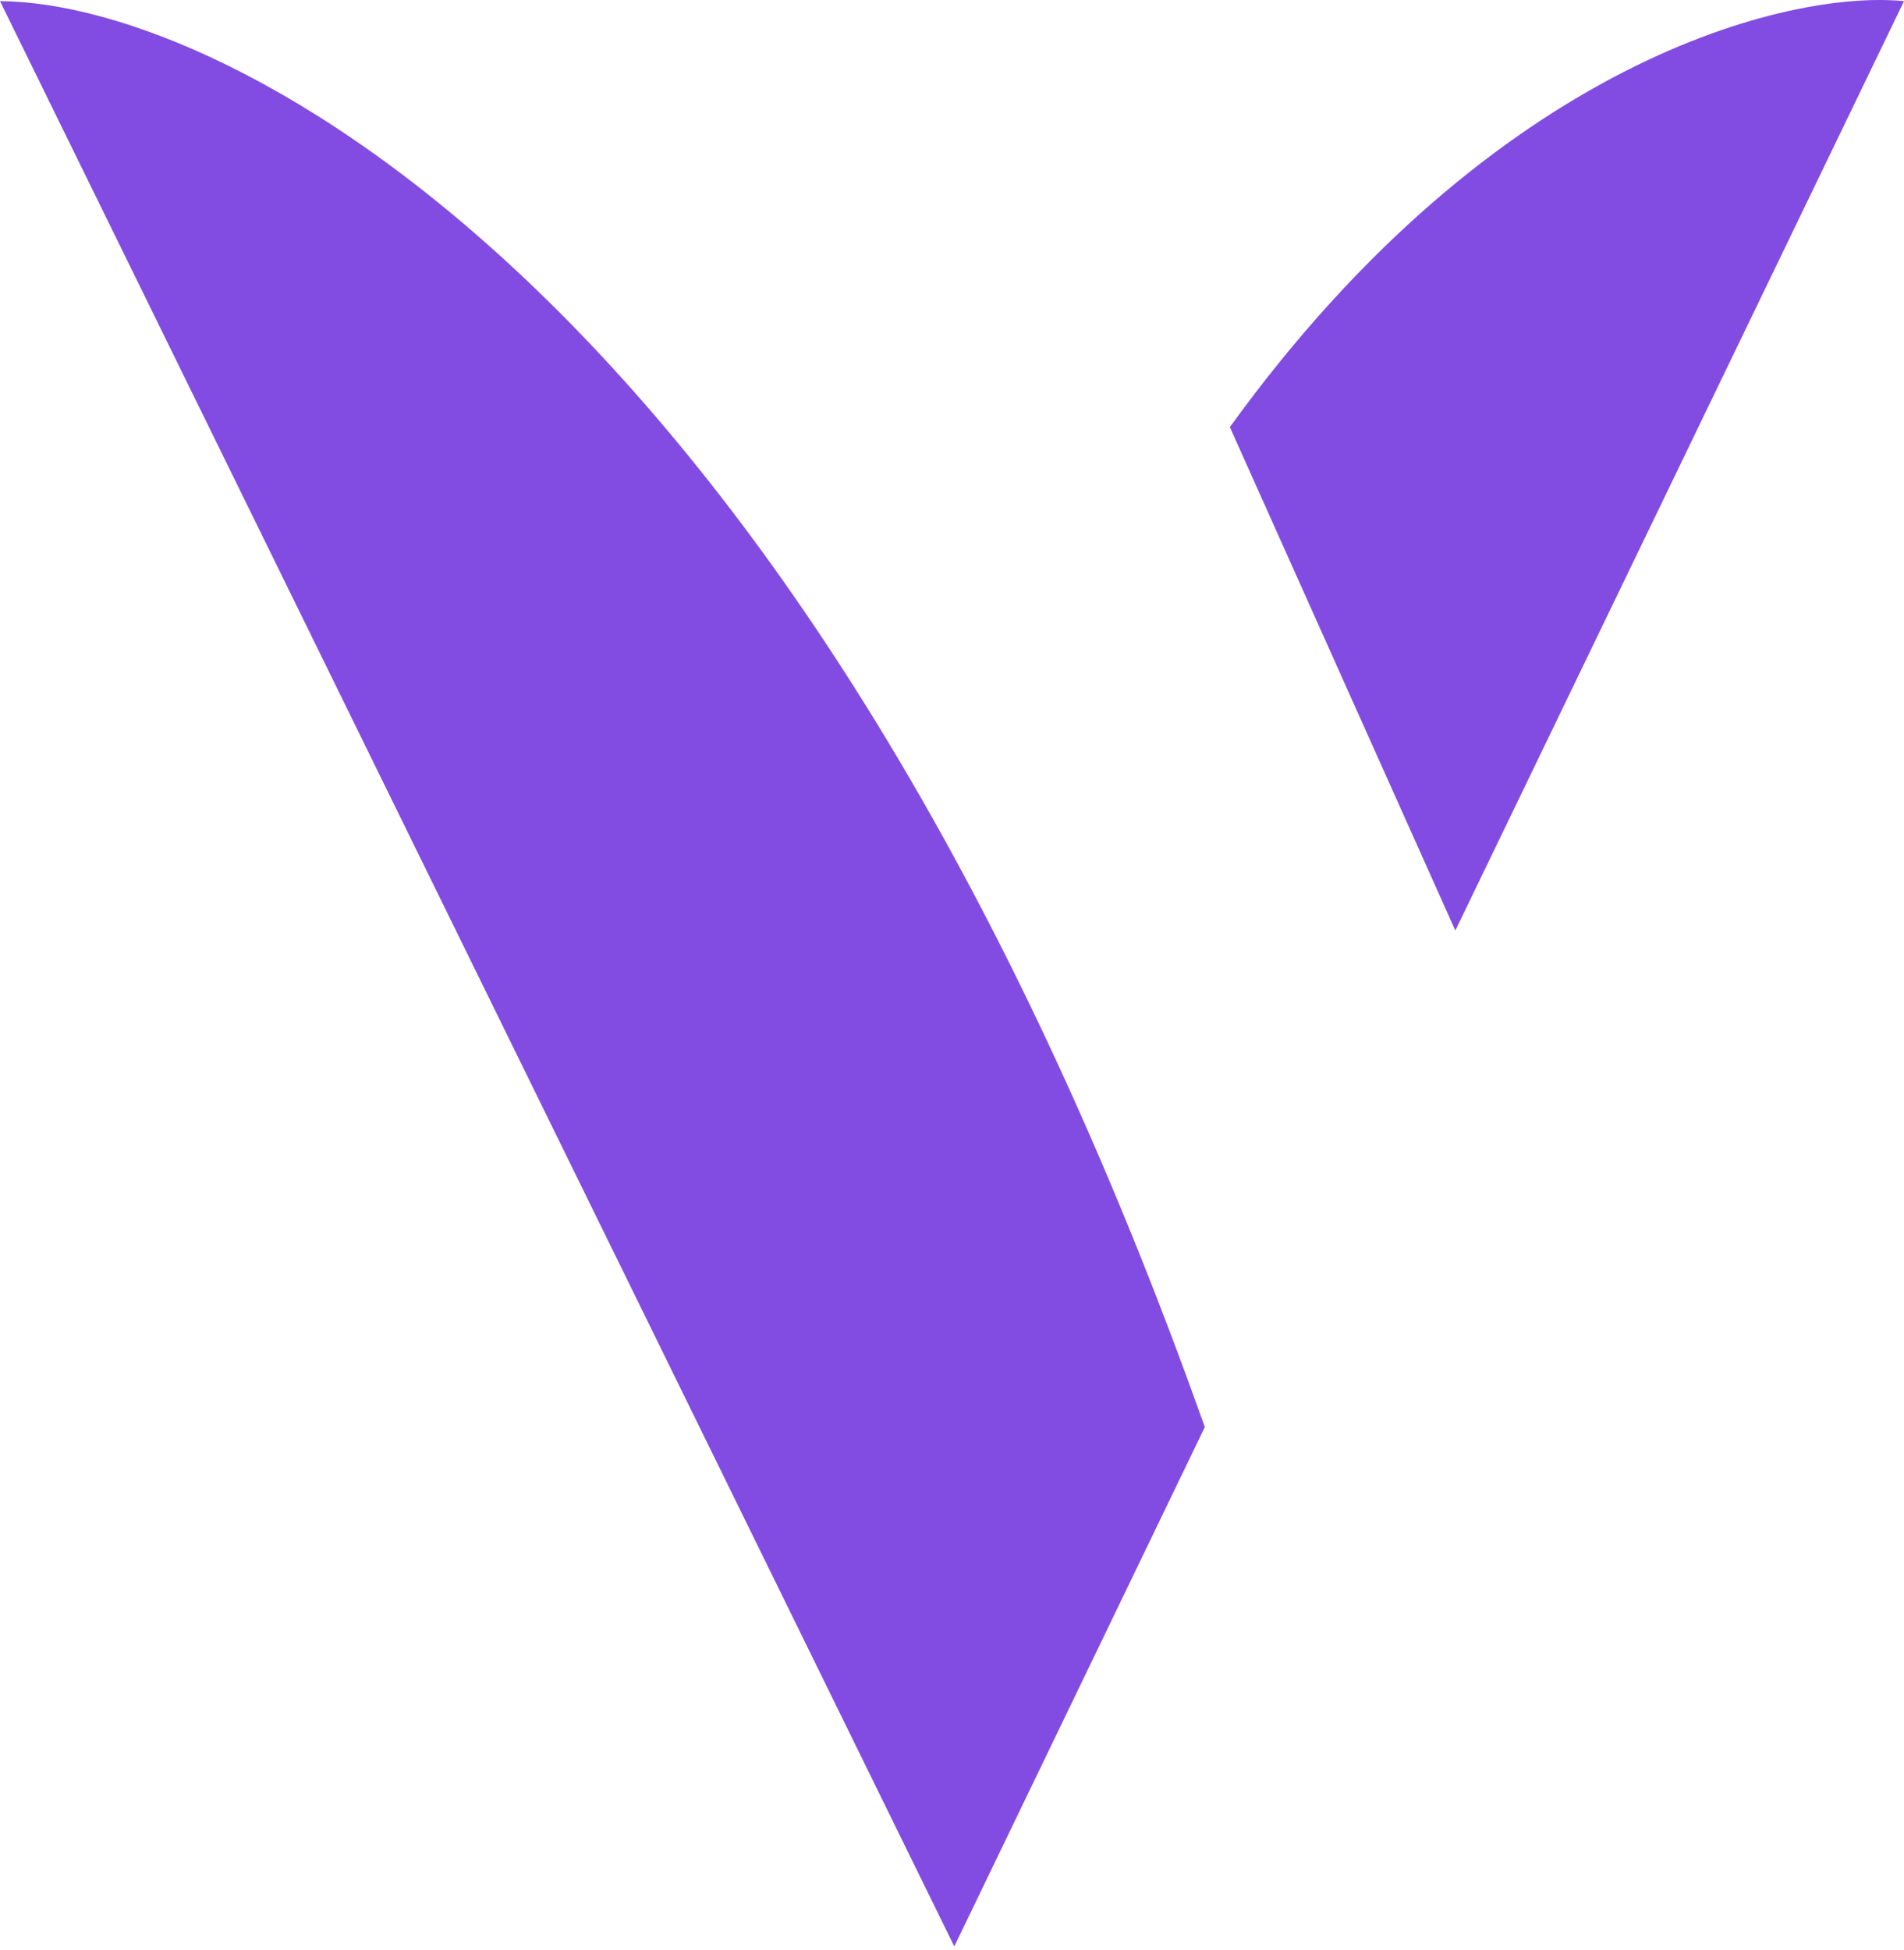 <svg width="418" height="428" viewBox="0 0 418 428" fill="none" xmlns="http://www.w3.org/2000/svg">
<path d="M418 0.25L319.5 204.25L270 93.75C328.4 12.95 393 -2.25 418 0.25Z" fill="#824CE2"/>
<path d="M0 0.25L209.5 427.25L264.5 313.25C176.5 65.25 50.167 0.583 0 0.25Z" fill="#824CE2"/>
</svg>
